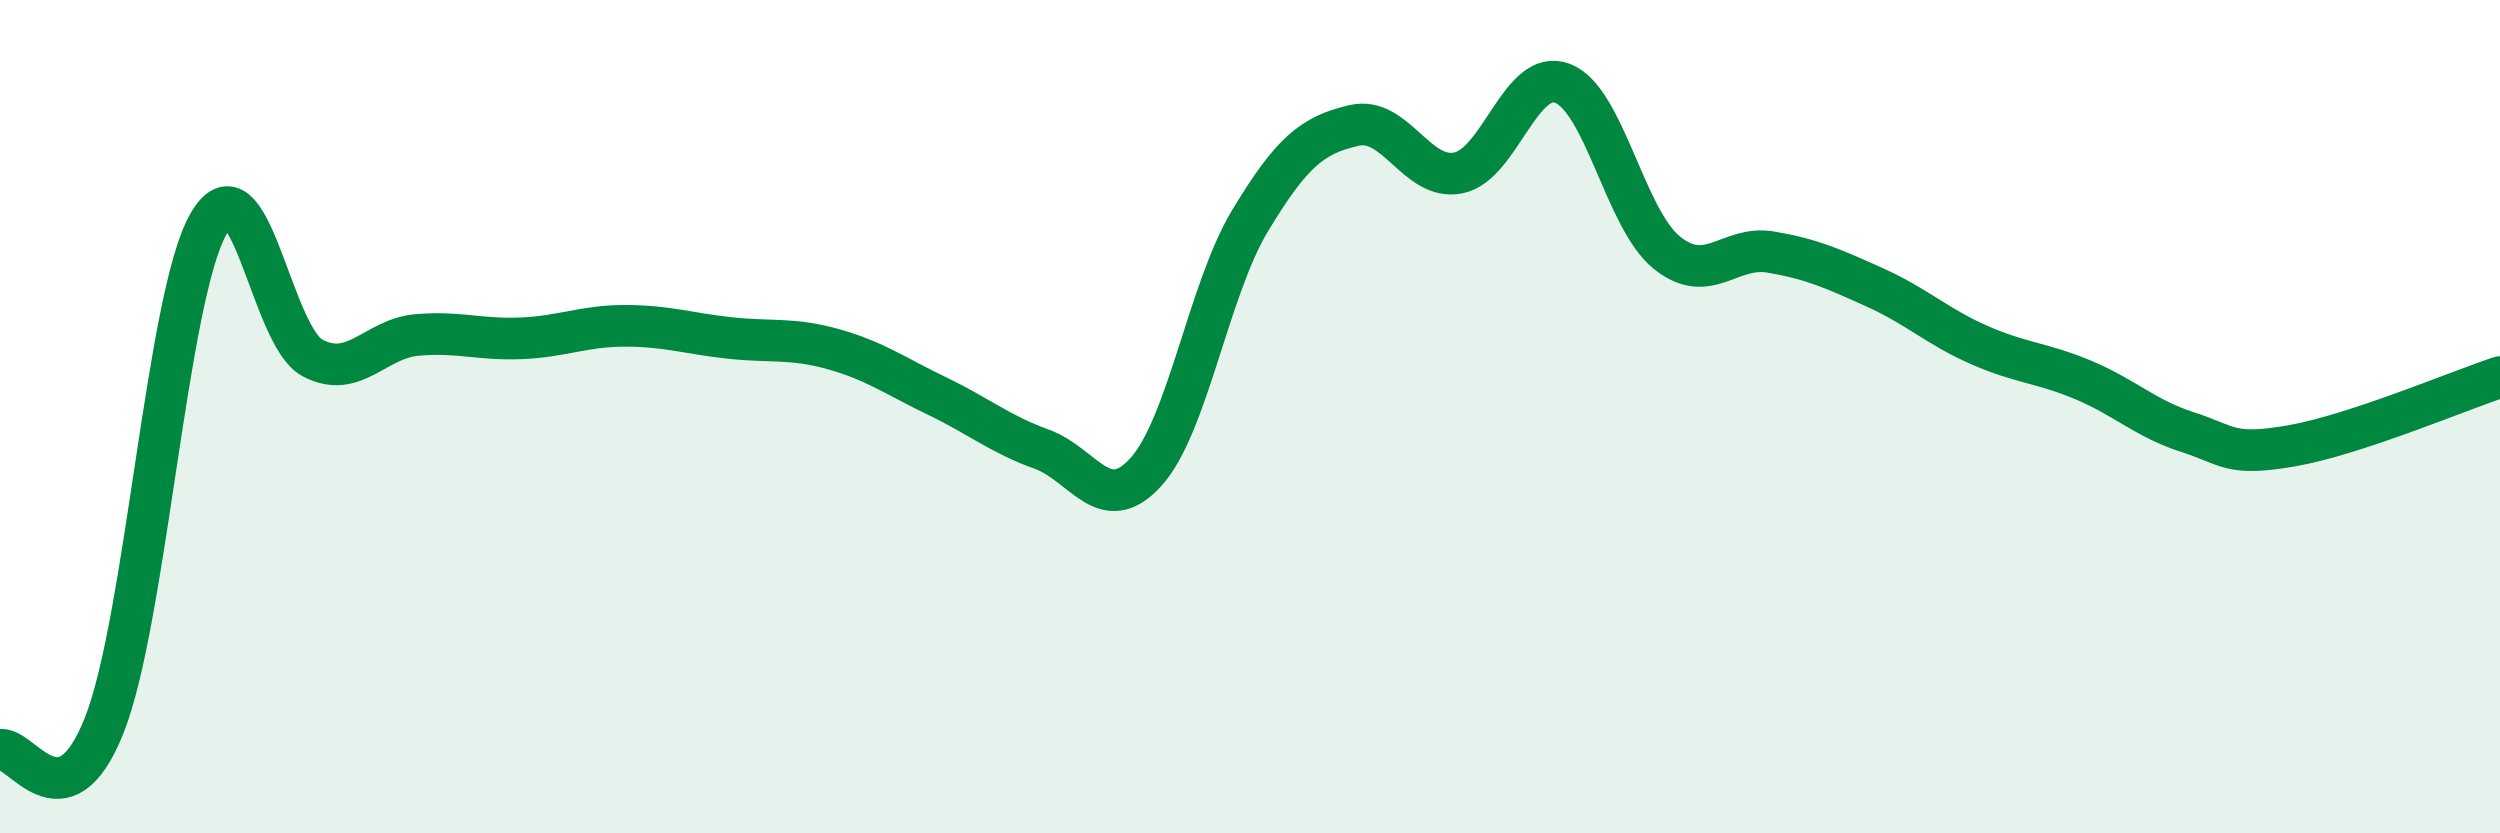 
    <svg width="60" height="20" viewBox="0 0 60 20" xmlns="http://www.w3.org/2000/svg">
      <path
        d="M 0,18 C 0.5,17.88 1.5,19.93 2.5,17.41 C 3.5,14.89 4,7.14 5,5.38 C 6,3.62 6.5,8.06 7.5,8.59 C 8.5,9.12 9,8.13 10,8.04 C 11,7.95 11.5,8.16 12.5,8.12 C 13.5,8.08 14,7.82 15,7.82 C 16,7.82 16.5,8 17.5,8.11 C 18.5,8.22 19,8.1 20,8.38 C 21,8.66 21.5,9.03 22.5,9.51 C 23.5,9.99 24,10.42 25,10.78 C 26,11.14 26.5,12.43 27.5,11.33 C 28.5,10.23 29,6.96 30,5.3 C 31,3.64 31.5,3.24 32.5,3.01 C 33.5,2.78 34,4.35 35,4.15 C 36,3.95 36.5,1.62 37.5,2 C 38.5,2.38 39,5.25 40,6.06 C 41,6.87 41.5,5.88 42.5,6.05 C 43.5,6.22 44,6.45 45,6.9 C 46,7.35 46.5,7.84 47.5,8.28 C 48.5,8.72 49,8.7 50,9.12 C 51,9.54 51.5,10.05 52.5,10.37 C 53.5,10.69 53.5,10.96 55,10.7 C 56.5,10.44 59,9.38 60,9.05L60 20L0 20Z"
        fill="#008740"
        opacity="0.1"
        stroke-linecap="round"
        stroke-linejoin="round"
      />
      <path
        d="M 0,18 C 0.5,17.88 1.5,19.93 2.5,17.41 C 3.5,14.89 4,7.14 5,5.38 C 6,3.62 6.5,8.06 7.5,8.59 C 8.5,9.12 9,8.13 10,8.04 C 11,7.95 11.5,8.16 12.5,8.12 C 13.5,8.08 14,7.82 15,7.82 C 16,7.82 16.5,8 17.5,8.11 C 18.5,8.22 19,8.1 20,8.38 C 21,8.66 21.5,9.03 22.5,9.51 C 23.5,9.99 24,10.42 25,10.78 C 26,11.14 26.5,12.43 27.5,11.33 C 28.5,10.23 29,6.96 30,5.3 C 31,3.64 31.5,3.24 32.5,3.01 C 33.5,2.78 34,4.35 35,4.15 C 36,3.95 36.5,1.62 37.5,2 C 38.5,2.38 39,5.25 40,6.06 C 41,6.87 41.5,5.88 42.5,6.05 C 43.5,6.22 44,6.45 45,6.9 C 46,7.35 46.5,7.84 47.5,8.28 C 48.5,8.72 49,8.7 50,9.12 C 51,9.54 51.5,10.05 52.5,10.37 C 53.5,10.69 53.5,10.96 55,10.7 C 56.5,10.44 59,9.38 60,9.05"
        stroke="#008740"
        stroke-width="1"
        fill="none"
        stroke-linecap="round"
        stroke-linejoin="round"
      />
    </svg>
  